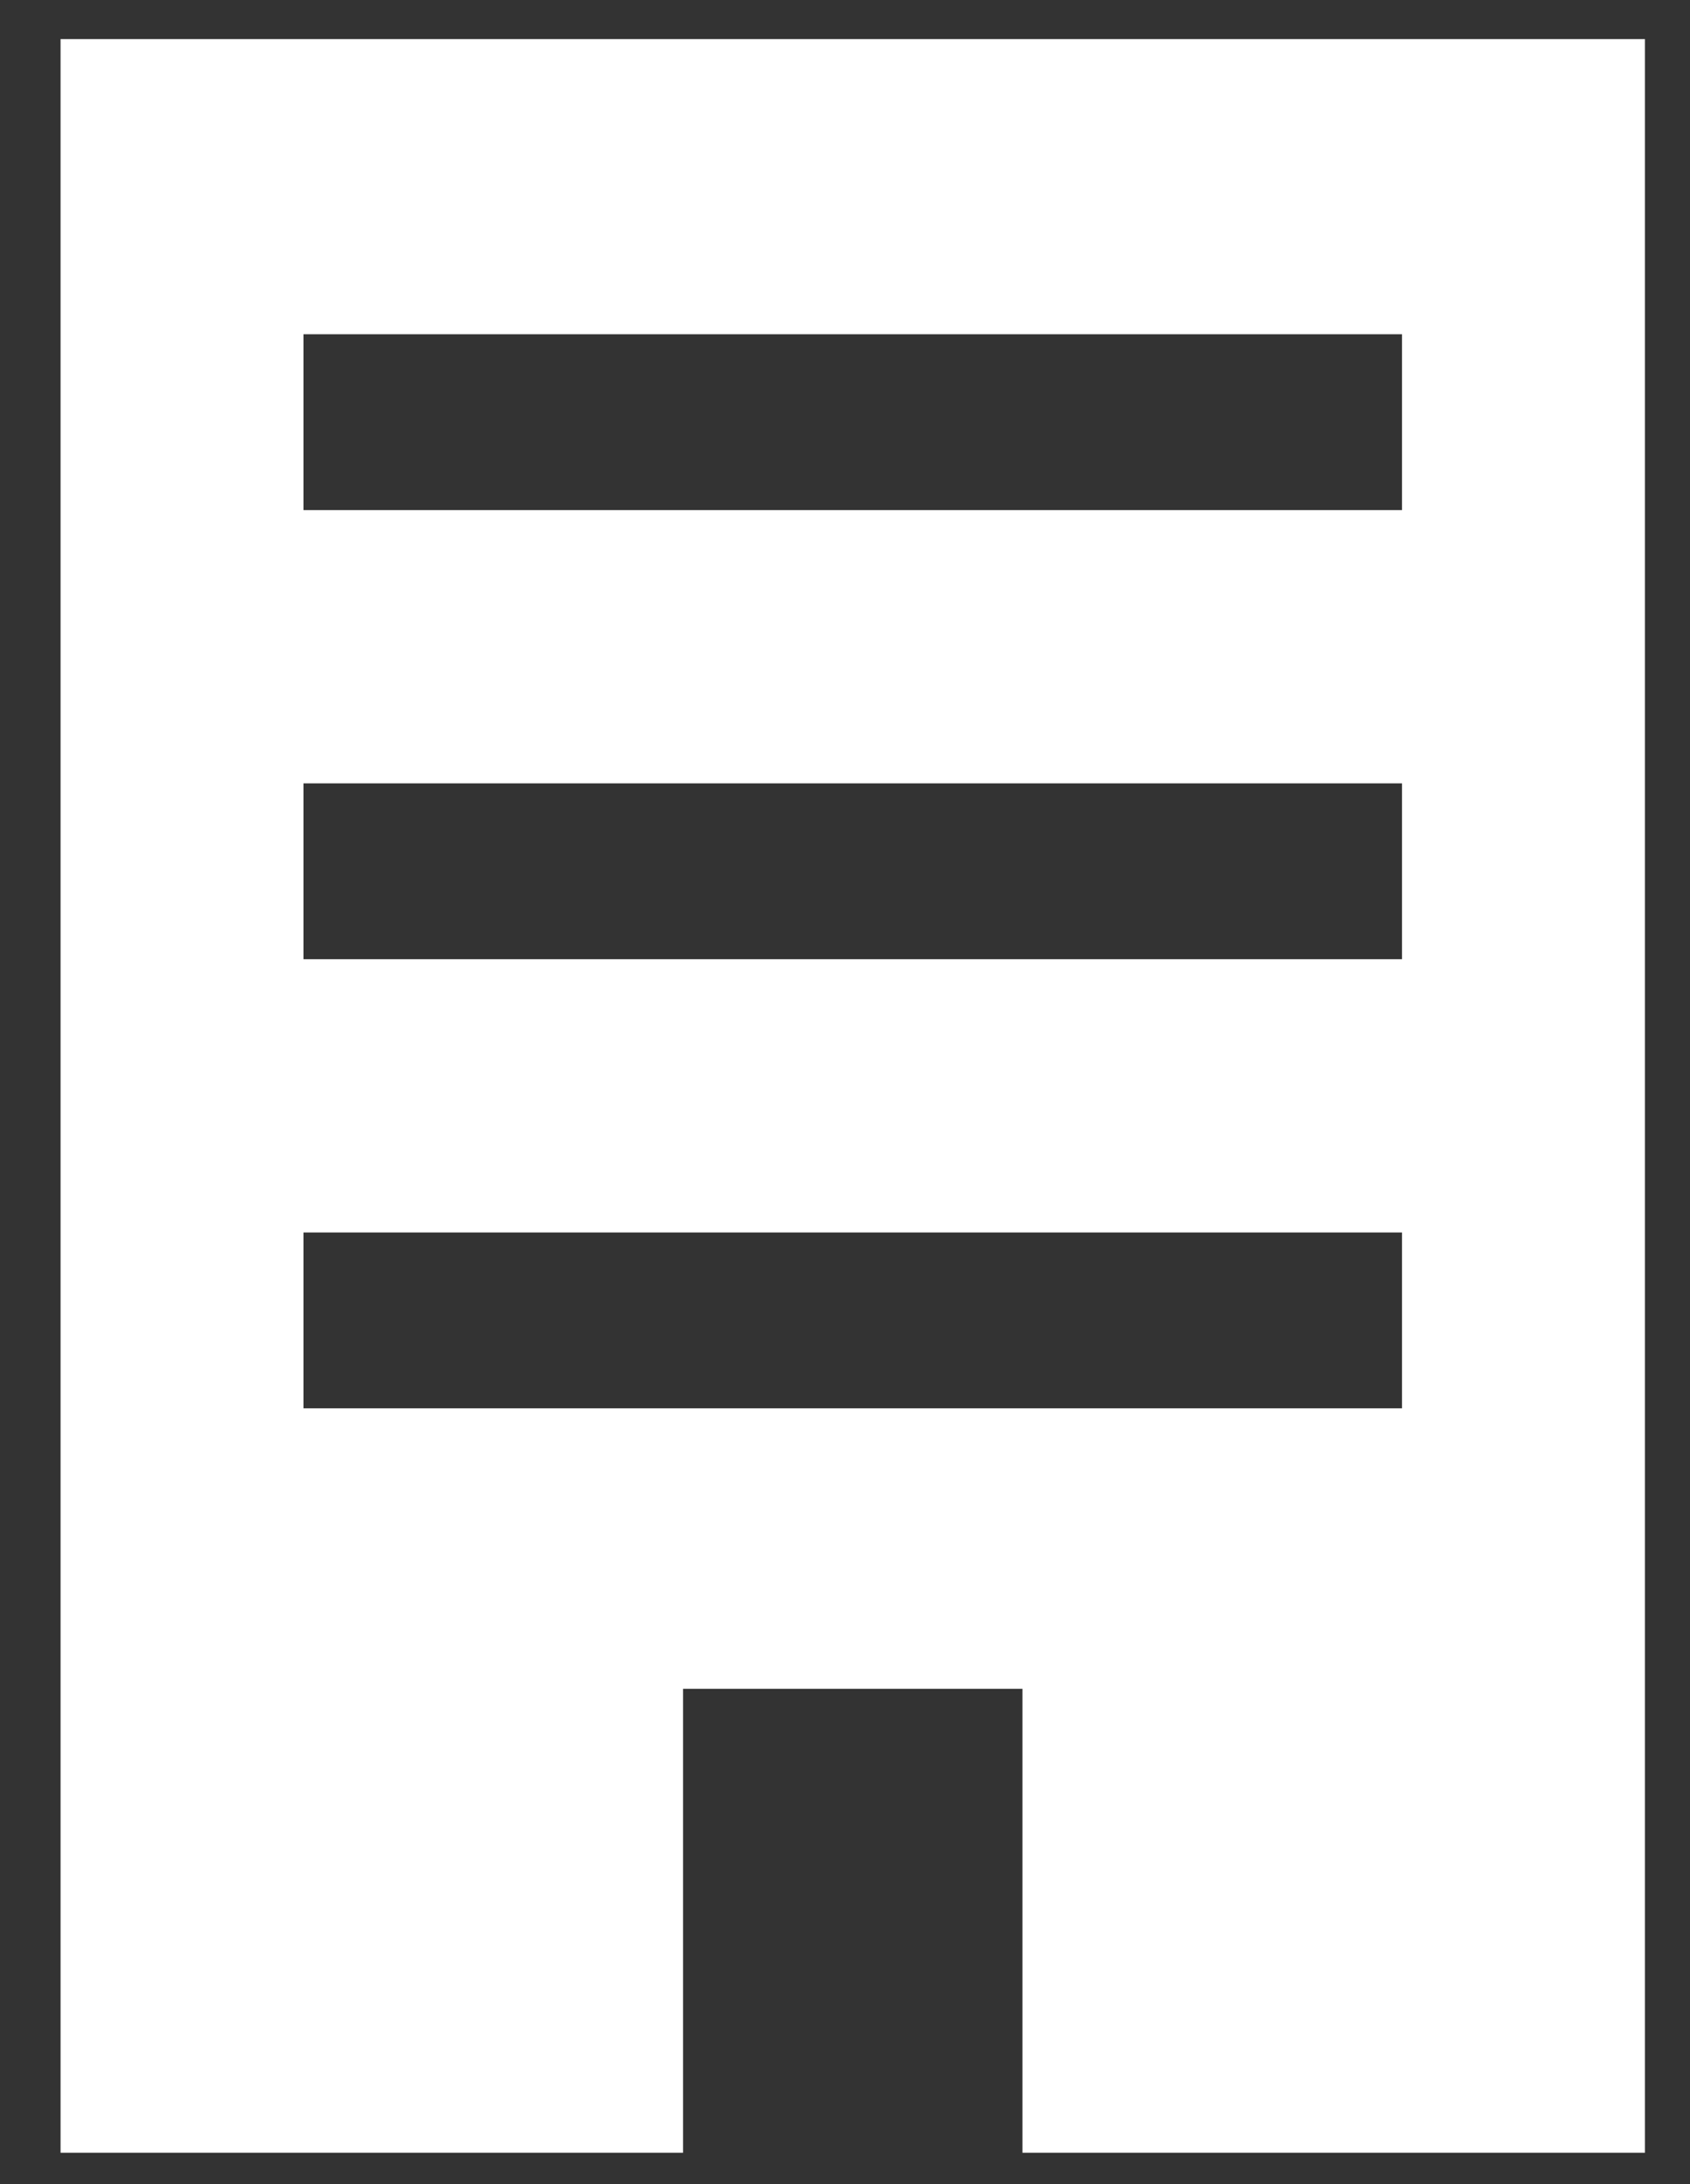 <?xml version="1.0" encoding="utf-8"?>
<!-- Generator: Adobe Illustrator 15.0.0, SVG Export Plug-In  -->
<!DOCTYPE svg PUBLIC "-//W3C//DTD SVG 1.1//EN" "http://www.w3.org/Graphics/SVG/1.1/DTD/svg11.dtd">
<svg version="1.1"
	 xmlns="http://www.w3.org/2000/svg" xmlns:xlink="http://www.w3.org/1999/xlink" xmlns:a="http://ns.adobe.com/AdobeSVGViewerExtensions/3.0/"
	 x="0px" y="0px" width="24px" height="31px" viewBox="-0.86 -0.555 24 31" enable-background="new -0.86 -0.555 24 31"
	 xml:space="preserve">
<rect x="-0.86" y="-0.555" width="24" height="31" fill="#333333" stroke="none"/>
<defs>
</defs>
<path fill="#FFFFFF" d="M0.078,0H0.009l0,0H0v29.899v0.091l0,0V30h8.84v-6.585h4.82V30h8.84V0H0.078z M15.45,6.685h-2.4h-3.6H3.478
	H3.45V4.189h6h3.6h2.4h1.284h2.316v2.496h-2.316H15.45z M15.45,13.06h-2.4h-3.6h-6v-2.496h6h3.6h2.4h1.284h2.316v2.496h-2.316H15.45
	z M19.05,16.938v2.496H16h-0.55h-2.4h-3.6h-6v-2.496h6h3.6h2.4H16h3.037H19.05z"/>
</svg>
